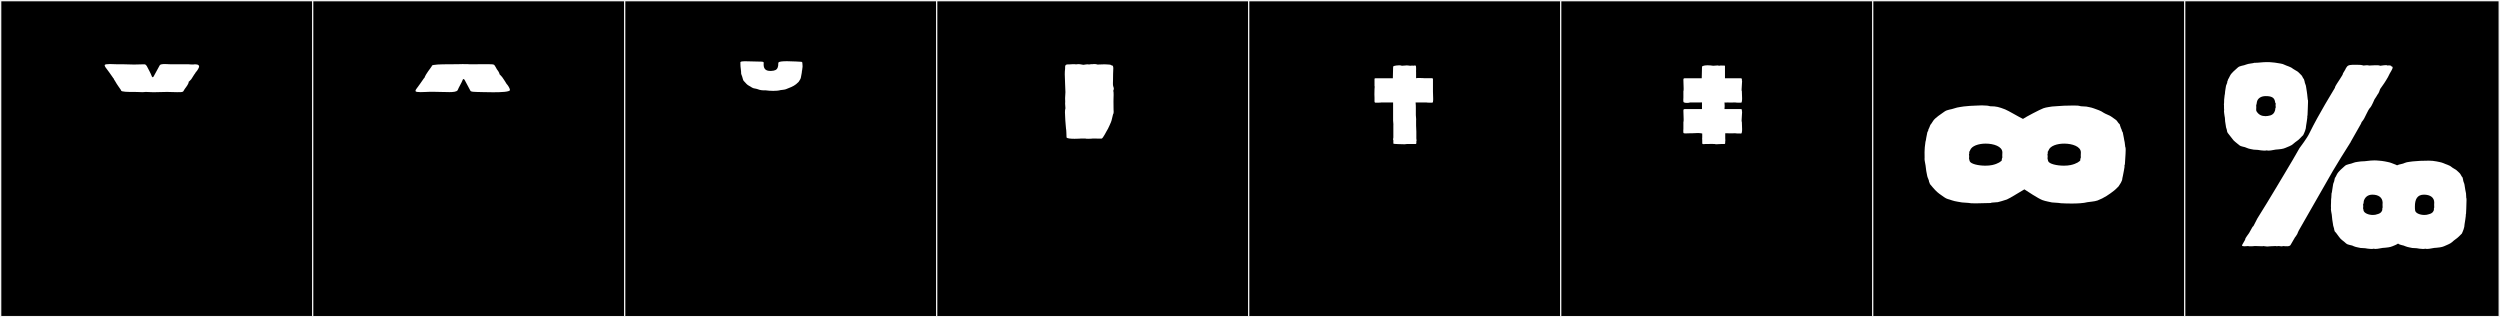 <?xml version="1.0" encoding="utf-8"?>
<!-- Generator: Adobe Illustrator 16.0.4, SVG Export Plug-In . SVG Version: 6.00 Build 0)  -->
<!DOCTYPE svg PUBLIC "-//W3C//DTD SVG 1.1//EN" "http://www.w3.org/Graphics/SVG/1.1/DTD/svg11.dtd">
<svg version="1.1" id="Layer_1" xmlns="http://www.w3.org/2000/svg" xmlns:xlink="http://www.w3.org/1999/xlink" x="0px" y="0px"
	 width="1891px" height="240px" viewBox="0 0 1891 240" enable-background="new 0 0 1891 240" xml:space="preserve">
<rect x="0" y="0" width="1891" height="240" fill="#808080" stroke="none"/>
<g>
	<rect width="238" height="239"/>
	<g>
		<path fill="#F2F2F2" d="M238,1v238H1V1H238 M239,0H0v240h239V0L239,0z"/>
	</g>
</g>
<g>
	<rect x="236" width="238" height="239"/>
	<g>
		<path fill="#F2F2F2" d="M474,1v238H237V1H474 M475,0H236v240h239V0L475,0z"/>
	</g>
</g>
<g>
	<rect x="472" width="238" height="239"/>
	<g>
		<path fill="#F2F2F2" d="M710,1v238H473V1H710 M711,0H472v240h239V0L711,0z"/>
	</g>
</g>
<g>
	<rect x="708" width="238" height="239"/>
	<g>
		<path fill="#F2F2F2" d="M946,1v238H709V1H946 M947,0H708v240h239V0L947,0z"/>
	</g>
</g>
<g>
	<rect x="944" width="238" height="239"/>
	<g>
		<path fill="#F2F2F2" d="M1182,1v238H945V1H1182 M1183,0H944v240h239V0L1183,0z"/>
	</g>
</g>
<g>
	<rect x="1180" width="238" height="239"/>
	<g>
		<path fill="#F2F2F2" d="M1418,1v238h-237V1H1418 M1419,0h-239v240h239V0L1419,0z"/>
	</g>
</g>
<g>
	<rect x="1416" width="238" height="239"/>
	<g>
		<path fill="#F2F2F2" d="M1654,1v238h-237V1H1654 M1655,0h-239v240h239V0L1655,0z"/>
	</g>
</g>
<g>
	<rect x="1652" width="238" height="239"/>
	<g>
		<path fill="#F2F2F2" d="M1890,1v238h-237V1H1890 M1891,0h-239v240h239V0L1891,0z"/>
	</g>
</g>
<g>
	<path fill="#FFFFFF" d="M147.467,48.635c2.035,0.186,2.775,0.186,3.145,1.48c0.185,0.74-1.295,3.33-2.59,4.625
		c0,0-0.925,1.664-1.11,1.664c-0.74,1.11-1.48,2.405-2.22,3.516c-0.74,0.925-1.48,1.48-2.035,2.035v0.74
		c-1.11,2.59-2.59,3.885-3.515,5.549c0,0.186-0.555,1.11-0.925,1.11c-0.185,0.37-2.035,0.37-4.255,0.37
		c-2.96,0-6.475-0.186-7.585-0.186c-2.775,0-5.92,0.186-8.695,0.186h-2.59c-0.185,0-4.625-0.186-4.81-0.186
		c-0.925,0-1.665,0.186-2.405,0.186c-1.85,0-3.145-0.186-6.105-0.186h-1.48c-3.145,0-8.695,0-8.695-1.109v-0.186
		c-1.295-2.035-2.775-3.699-4.625-7.029c-0.37-0.555-0.925-1.295-1.11-2.035c0,0-0.555-0.186-0.37-0.37
		c-1.85-2.774-4.07-5.735-5.735-7.954c0-0.186-0.74-1.11-0.555-1.666c0.185-0.555,1.85-0.74,3.885-0.74
		c2.405,0,5.18,0.186,6.29,0.186h4.625c2.405,0,4.81,0.186,7.4,0.186c2.405,0,4.995-0.186,7.77-0.186c0.925,0,1.48,0.74,1.85,1.295
		c1.11,2.221,2.96,5.365,3.885,7.955c0.37,0.925,1.11,0.555,1.48-0.37c0.185-0.185,4.255-7.77,4.439-8.14
		c0.37-0.74,2.035-0.926,4.07-0.926c1.48,0,3.33,0.186,4.625,0.186h0.925h5.735h3.7h2.96
		C143.582,48.635,145.617,49.005,147.467,48.635z"/>
	<path fill="#FFFFFF" d="M373.064,69.788c-5.47,0-11.001-0.235-12.668-0.235c-1.652,0-4.113-0.123-4.53-0.822
		c-0.151-0.254-4.176-7.865-4.338-8.119c-0.236-0.495-0.595-0.833-0.926-0.833c-0.236,0-0.457,0.172-0.609,0.581
		c-0.934,2.523-2.918,5.504-3.83,7.848c-0.694,1.226-3.444,1.469-6.241,1.469c-1.84,0-3.699-0.105-5.008-0.105
		c-0.128,0-0.251,0.002-0.369,0.004c-1.445-0.043-4.319-0.113-5.328-0.113h-4.711c-1.135,0-3.973,0.223-6.366,0.223
		c-1.965,0-3.63-0.15-3.809-0.699c-0.028-0.085-0.04-0.175-0.04-0.268c0-0.602,0.521-1.298,0.595-1.396
		c1.728-2.307,3.897-5.324,5.648-7.926c0-0.004,0-0.008,0-0.012c0-0.162,0.399-0.316,0.483-0.46
		c1.267-3.474,4.385-6.843,5.676-9.006c-0.025-0.044-0.037-0.087-0.037-0.129c0-1.058,7.758-1.162,12.064-1.162
		c1.059,0,1.909,0.007,2.384,0.007c1.171,0,2.271-0.066,3.385-0.066c0.326,0,0.653,0.006,0.984,0.021
		c0.384-0.07,2.258-0.102,4.29-0.102c2.764,0,5.821,0.058,5.821,0.149c4.189-0.023,8.562-0.085,12.566-0.085
		c2.354,0,5.091,0.076,5.282,0.359c0.008-0.001,0.017-0.001,0.025-0.001c0.625,0,1.72,2.477,2.399,3.535
		c0.388,0.604,1.187,1.371,1.859,3.045c0.062,0.156,0,0.518,0.119,0.659c0.47,0.563,1.244,1.183,1.979,2.136
		c0.818,1.061,1.537,2.358,2.283,3.41c0.073,0.104,0.998,1.681,1.063,1.746c1.23,1.237,2.565,3.63,2.565,4.589
		c0,0.041-0.002,0.079-0.007,0.116C385.533,69.478,379.339,69.788,373.064,69.788z"/>
	<path fill="#FFFFFF" d="M563.221,46.326c2.313,0,11.668,0.215,13.042,0.303c1.417,0.092,1.417,0.725,1.417,0.725
		c-0.05,0.481-0.074,0.93-0.074,1.346c0,3.692,1.913,4.948,5.122,4.948c0.22,0,0.446-0.006,0.679-0.017
		c2.584-0.128,4.287-0.693,4.931-2.857c0.591-1.988,0.105-2.242,0.472-3.42c0.258-0.824,3.167-1.062,6.529-1.062
		c4.592,0,10.027,0.443,10.712,0.443c0.117,0,0.186-0.004,0.198-0.014l0.616,0.494c0,1.209,0.423,3.088,0.056,4.314
		c0.032,0.092-0.227,1.693-0.209,1.798c-0.215,0-0.156,0.8-0.154,1.007c-0.011,0-0.254,1.428-0.254,1.547l-0.386,2.053
		c0,1.479-1.259,3.084-1.858,4.021c-0.231,0.161-1.087,1.06-1.902,1.729c-2.018,1.655-4.917,2.707-7.716,3.794
		c-1.156,0.45-3.579,0.541-4.031,0.669c-1.502,0.422-3.509,0.578-5.504,0.578c-2.131,0-4.248-0.178-5.723-0.402
		c-0.232,0-0.453,0-0.665,0c-2.111,0-3.308-0.039-5.508-0.895c-1.408-0.547-3.138-0.408-4.318-1.27
		c-1.412-1.029-2.955-1.492-4.031-2.682c-1.57-1.734-2.02-2.266-2.25-2.426c-0.456-0.712-0.792-2.463-1.032-3.117l-0.753-2.053
		c0-2.543-0.585-4.771-0.585-7.507c0-0.318,0.008-0.644,0.026-0.978C559.999,47.312,559.467,46.326,563.221,46.326z"/>
	<path fill="#FFFFFF" d="M828.37,104.762h-1.707c-0.074,0.088-2.008,0.209-3.619,0.209c-1.083,0-2.02-0.055-2.15-0.209h-3.002
		c-0.005,0.035-2.459,0.213-5.064,0.213c-2.935,0-6.062-0.227-6.095-1.14c-0.028-0.797-0.174-6.395-0.386-6.395
		c0-0.905-0.51-4.912-0.524-6.257c-0.02-1.922-0.283-4.242-0.283-6.256c0-1.146,0.086-2.191,0.35-3.01
		c0-1.617-0.386-3.301-0.172-4.902c-0.066-1.453-0.142-4.146,0.067-5.412c0.074-0.449,0.104-1.106,0.104-1.914
		c0-3.275-0.49-9.03-0.49-13.453c0-1.601,0.064-3.027,0.239-4.098c0-2.703-0.123-3.525,2.978-3.416
		c0.647-0.082,4.738-0.313,5.253-0.041c2.348-0.338,3.351-0.115,5.597,0.352c1.429-0.192,2.875-0.553,4.323-0.26
		c0.762-0.07,1.714-0.342,2.487-0.201c1.156-0.234,2.656-0.178,3.884,0.254c0.751-0.018,3.339-0.174,5.302-0.174
		c0.802,0,1.499,0.025,1.924,0.098c1.089,0.185,2.698-0.09,3.082,0.618c0.05-0.003,0.098-0.004,0.144-0.004
		c1.224,0,1.491,0.863,1.491,2.333c0,1.139-0.161,2.643-0.161,4.391c0,2.115-0.01,4.021-0.043,4.21
		c0.056,1.087-0.306,4.089,0.202,5.154c0.876,1.837,0.083,2.55-0.041,3.358c0.485,0.543,0.212,5.711,0.212,5.711
		c-0.026,0.74-0.036,1.533-0.036,2.344c0,2.061,0.061,4.24,0.061,5.971c0,0.628,0.342,2.787-0.376,3.594
		c-0.021,0.118-1.107,4.377-1.109,4.569c-0.008,0.731-2.745,6.441-2.766,6.441c-0.889,1.253-3.729,7.423-4.842,7.423
		C832.904,104.863,828.389,104.892,828.37,104.762z M812.88,48.667c-0.021,0.005-0.023,0.008-0.023,0.008
		C812.864,48.672,812.871,48.67,812.88,48.667z"/>
	<path fill="#FFFFFF" d="M1039.68,76.569v-2.774c-0.056-0.223-0.08-1.176-0.08-2.356c0-2.416,0.104-5.784,0.265-5.784
		c0-0.185-0.185-0.369-0.185-0.369v-5.551c0-0.369,0.37-0.555,0.74-0.555h13.135l0.185-7.955c0,0,0-1.295,0.556-1.295
		c0.825-0.236,2.506-0.54,3.985-0.54c0.833,0,1.602,0.097,2.119,0.355c0.555-0.185,1.85,0,2.59-0.185c0.925-0.186,2.775,0,3.7,0.185
		c0.37-0.185,2.22-0.185,2.405,0c0.185,0,0.369-0.185,0.369-0.185h1.296c0.739,0.739,0.185,4.994,0.369,4.994v4.625
		c0.442-0.147,1.293-0.196,2.243-0.196c1.9,0,4.198,0.196,4.417,0.196h5.365c0.37,0,0.74,0.186,0.74,0.555v9.62
		c0,0.63,0.16,3.627,0.16,5.555c0,0.964-0.04,1.66-0.16,1.66c0.264,0.794-0.283,1.11-0.926,1.11c-0.185,0-3.885,0-4.069-0.186h-8.14
		c0.185,0.926,0.185,4.07,0.185,4.625v4.995c0,0.556,0.37,3.7,0.185,3.886v4.069c0,0.739,0.186,3.7,0.186,4.44v5.18
		c0,0.76,0.393,1.826,0,2.22c0,0.949,0.327,2.035-0.74,2.035h-6.475l-1.665,0.185c-0.819-0.145-8.51,0.002-8.51-0.555v-2.59
		c-0.458,0,0-1.926,0-2.035V99.51c0-0.74-0.049-3.863,0-4.44c0.136-1.62-0.186-2.483-0.186-3.885V78.049
		c0-0.739,0.186-0.555-1.109-0.555h-7.771c-0.37,0.186-4.069,0.186-4.255,0.186C1039.961,77.68,1039.68,77.406,1039.68,76.569z"/>
	<path fill="#FFFFFF" d="M1287.566,105.984c-0.186-0.926,0-1.665,0-2.035v-2.96c-0.926-0.185-2.035-0.37-3.146-0.37
		c-1.85,0-2.774,0.186-4.625,0.186h-1.295c-2.22,0-5.734,0.555-5.18-0.74c-0.185-0.74,0-2.221,0-2.775v-5.18
		c0.185,0,0.185-0.925,0.185-2.035c0-2.404-0.185-6.105-0.185-6.105c0-1.109,0-1.479,1.295-1.479h2.59h10.175v-4.44
		c0-0.924,0-0.555-1.295-0.555h-6.104h-1.48c-1.479,0.555-5.734,0.555-5.18-0.925c-0.185-0.555,0-2.034,0-2.774V68.8
		c0.185,0,0.185-0.925,0.185-2.035c0-2.405-0.185-6.104-0.185-6.104c0-1.11,0-1.48,1.295-1.48h2.59h2.22h7.771l0.185-7.955
		c0,0,0-1.295,0.556-1.295c0.925-0.369,2.22-0.555,3.699-0.555c1.48,0,2.96,0.186,4.255,0.37c0.556-0.185,1.851,0,2.59-0.185
		c0.926-0.186,0.926,0,1.851,0.185c0.555-0.37,3.7,0,3.7-0.185l0.739,0.185v4.81v4.625h1.11h5.55h2.22h2.775
		c1.11,0,1.295,0.37,1.11,1.48c0,0,0.185,0.369,0.185,0.74c0,1.479-0.37,4.624-0.37,6.289c0,0.74,0,1.11,0.186,1.11
		c0,0.739,0.185,3.329,0.185,5.55c0,1.85-0.185,3.33-0.74,3.33h-0.37c-0.185,0-3.885,0-4.069-0.186c-0.556,0-5.365,0.186-5.55,0
		c-0.556,0-2.035,0.186-2.591,0c0.186,1.295,0.186,4.256,0,4.995h4.07h2.96h2.22h2.775c1.11,0,1.295,0.37,1.11,1.479
		c0,0,0.185,0.371,0.185,0.74c0,1.48-0.37,4.625-0.37,6.291c0,0.739,0,1.109,0.186,1.109c0,0.925,0.185,3.33,0.185,5.55
		c0,1.851-0.185,3.33-0.74,3.33h-0.37c-0.185,0-3.885,0-4.069-0.185c-0.556,0-5.365,0.185-5.55,0h-2.035v2.035v1.85
		c0,0.555,0.185,1.85,0,2.22c-0.186,0.739,0.37,2.035-0.74,2.035h-2.405l-3.885,0.185l-0.925-0.185c0,0-4.255-0.185-4.255,0h-2.96
		c-0.185,0-1.48,0.185-1.85,0l-0.37-0.37V105.984z"/>
	<path fill="#FFFFFF" d="M1499.088,79.705c1.258,0,2.582,0.053,3.988,0.199c0.018-0.001,0.036-0.002,0.056-0.002
		c0.555,0,1.867,0.411,2.249,0.468c4.844,0,6.631,0.61,11.293,2.37c2.231,0.842,11.179,6.18,13.505,7.2
		c2.363-1.611,12.63-6.99,15.401-8.037c2.3-0.868,6.035-1.141,6.934-1.386c0,0.01,0.047,0.014,0.133,0.014
		c1.009,0,7.459-0.584,8.791-0.584c0.089,0,0.155,0.002,0.195,0.008c0.318-0.018,3.87-0.154,6.822-0.154
		c1.314,0,2.51,0.027,3.249,0.104c0.018-0.001,0.036-0.002,0.056-0.002c0.554,0,1.866,0.411,2.248,0.468
		c0.589,0,4.106,0.243,4.106,0.243c0.898,0.246,3.407,0.519,5.707,1.387c2.798,1.057,5.001,1.617,7.349,3.279
		c1.227,0.868,4.814,2.1,5.606,2.785c0.448,0.389,3.956,2.671,4.25,3.113c1.087,1.637,1.869,2.533,2.329,2.844
		c0.264,0.399,0.264,1.599,0.658,1.947c-0.001,0.013-0.001,0.025-0.001,0.039c0,0.803,1.006,2.004,1.006,2.928
		c0,0.014,0,0.025-0.001,0.039c0.07,0.444,0.695,0.879,0.695,1.447l0.767,3.867c0,0.641,0.623,3.117,0.623,3.273l0.46,3.74
		c0.215,0,0.294,0.811,0.294,2.027c0,3.32-0.585,9.663-0.585,10.814c0,0.116,0.006,0.18,0.02,0.181
		c-0.201,0-0.268,0.905-0.342,0.905c0,0.351,0.032,0.739,0.035,1.039c0,0.073-0.505,2.738-0.505,2.984l-0.767,3.964
		c0,0.429-0.388,1.153-0.388,1.772c0,1.965-1.956,4.65-2.839,5.987c-0.46,0.311-1.62,1.782-3.241,3.073
		c-3.615,2.881-7.795,5.755-12.654,7.589c-2.3,0.868-6.748,1.044-7.646,1.29c-2.911,0.795-7.662,1.021-12.021,1.021
		c-3.054,0-5.915-0.111-7.814-0.216c-0.029,0.001-0.06,0.002-0.093,0.002c-0.587,0-1.796-0.222-2.211-0.282
		c-0.589,0-4.72-0.333-4.72-0.333c-0.899-0.245-4.888-0.896-7.188-1.764c-3.083-1.164-11.103-6.407-13.663-8.126
		c-2.304,1.216-10.902,6.773-13.271,7.668c-2.3,0.867-6.008,1.783-6.907,2.029c0-0.008-0.03-0.011-0.086-0.011
		c-0.583,0-3.943,0.351-4.48,0.351l-0.652,0.281c-3.841,0-7.654,0.27-11.441,0.27c-1.122,0-2.242-0.023-3.359-0.085
		c-0.028,0.001-0.06,0.002-0.093,0.002c-0.588,0-1.796-0.222-2.211-0.282c-0.589,0-4.72-0.333-4.72-0.333
		c-0.899-0.245-5.258-0.711-7.557-1.579c-2.799-1.056-3.648-0.787-5.996-2.449c-2.809-1.988-4.587-3.066-6.727-5.361
		c-3.123-3.349-3.455-4.189-3.916-4.5c-0.264-0.399-0.263-1.213-0.657-1.562c0.001-0.027,0.001-0.056,0.001-0.083
		c0-1.258-1.155-3.136-1.395-4.37l-0.767-3.964c0-0.484-0.448-4.023-0.504-4.023c0-0.514-0.788-3.619-0.788-5.057
		c0-0.229,0.02-0.414,0.065-0.542c-0.037-0.122,0.005-4.526-0.044-4.53c0.049,0,0.109-3.799,0.188-3.799l0.46-3.74
		c0-0.063-0.033-0.09-0.035-0.192c0.191,0,0.658-2.724,0.658-3.081l0.767-3.867c0-0.596,0.639-1.195,0.77-1.691
		c-0.019-0.074-0.027-0.15-0.027-0.228c0-0.813,0.958-1.822,0.958-2.505c0-0.01,0-0.02,0-0.029c0.395-0.349,0.394-1.162,0.658-1.562
		c0.46-0.311,1.052-1.41,2.139-3.047c1.508-2.27,5.856-5.072,8.47-6.922c2.347-1.662,4.9-1.478,7.699-2.534
		c2.299-0.868,6.034-1.141,6.934-1.386c0,0.002,0.013,0.004,0.037,0.004c0.42,0,4.295-0.37,4.722-0.434
		C1492.819,80.088,1495.714,79.705,1499.088,79.705z M1489.338,118.223h-0.027H1489.338z M1502.012,108.632
		c-5.371,0-10.685,1.673-11.875,5.122c0,0.343-0.425,0.764-0.613,1.055c0,0.022-0.001,0.045-0.001,0.068
		c0,0.249,0.028,0.58,0.028,0.898c0,0.39-0.042,0.76-0.23,0.934c0.111,0.408,0.159,0.912,0.159,1.483
		c0,0.524-0.041,1.106-0.109,1.72c0.161,0.611,0.271,1.305,0.46,1.906c0.69,2.184,6.549,3.497,11.938,3.497
		c1.827,0,3.6-0.151,5.099-0.47c4.395-0.934,7.141-2.855,7.406-3.846c-0.118-0.045-0.163-0.164-0.163-0.324
		c0-0.471,0.394-1.293,0.47-1.582c-0.058-0.514-0.077-0.982-0.077-1.416c0-0.91,0.086-1.664,0.086-2.326
		c0-0.115-0.003-0.228-0.009-0.338C1514.35,110.811,1508.144,108.632,1502.012,108.632z M1514.612,117.404h0.028H1514.612z
		 M1548.715,118.223h-0.027H1548.715z M1561.389,108.632c-5.371,0-10.685,1.673-11.875,5.122c0,0.342-0.425,0.764-0.613,1.055
		c0,0.022-0.001,0.045-0.001,0.068c0,0.249,0.028,0.58,0.028,0.898c0,0.389-0.042,0.76-0.23,0.934
		c0.111,0.408,0.159,0.913,0.159,1.484c0,0.525-0.04,1.105-0.109,1.719c0.162,0.611,0.271,1.305,0.461,1.906
		c0.689,2.184,6.549,3.497,11.938,3.497c1.827,0,3.6-0.151,5.099-0.47c4.396-0.934,7.142-2.855,7.406-3.846
		c-0.117-0.045-0.163-0.165-0.163-0.324c0-0.472,0.394-1.293,0.47-1.582c-0.057-0.513-0.076-0.982-0.076-1.416
		c0-0.91,0.085-1.662,0.085-2.325c0-0.115-0.003-0.229-0.009-0.339C1573.727,110.811,1567.521,108.632,1561.389,108.632z
		 M1573.989,117.404h0.028H1573.989z"/>
	<path fill="#FFFFFF" d="M1714.714,46.97c1.11,0,2.405,0,3.7,0.185c0.925,0,3.515,0.371,4.439,0.556
		c0.555,0.185,3.7,0.37,5.18,1.295c1.851,0.925,4.625,1.479,6.29,2.96c0.925,0.74,3.33,1.85,3.886,2.404
		c0.369,0.371,2.59,2.406,2.959,2.961c0.74,1.479,1.11,2.22,1.48,2.404c0.185,0.37,0.555,1.666,0.555,1.851
		c0,1.11,1.11,2.96,1.11,4.069l0.555,3.516c0,0.185,0.37,2.774,0.37,2.774v0.185l0.37,3.33c0.185,0,0.185,0.74,0.185,1.666
		c0,2.774-0.369,8.14-0.369,9.805v0.369c-0.186,0-0.186,0.74-0.186,0.74v0.926c0,0-0.37,2.404-0.37,2.774l-0.555,3.515
		c0,2.405-1.295,5.18-2.22,7.03c-0.37,0.185-1.11,1.11-2.221,2.22c-1.664,1.85-3.145,2.405-5.18,4.256
		c-1.479,1.479-4.069,2.219-6.104,3.145c-1.48,0.74-4.811,1.109-5.55,1.109c-2.221,0-4.811,0.926-7.215,0.926
		c-0.556,0-0.926-0.186-1.48-0.186c-0.37,0.186-1.11,0.186-1.665,0.186c-1.665,0-3.515-0.371-4.81-0.556
		c-0.37,0-3.146-0.185-3.146-0.185c-0.739-0.186-3.699-0.555-5.18-1.295c-2.035-1.11-4.255-0.74-5.92-2.221
		c-2.035-1.85-3.885-2.774-5.18-4.81c-2.22-2.96-3.146-3.885-3.33-4.255c-0.185-0.186-0.555-1.109-0.555-1.295
		c0-1.295-0.926-2.775-0.926-4.07l-0.555-3.515c0-0.555-0.185-3.7-0.37-3.7c0-0.555-0.74-3.885-0.37-4.994
		c-0.185-0.74,0-4.256-0.185-4.256c0.185,0,0.185-3.33,0.185-3.33l0.37-3.33v-0.185c0.186,0,0.37-2.59,0.37-2.774l0.555-3.516
		c0-1.295,1.296-2.774,1.11-4.069c0.37-0.37,0.37-1.11,0.555-1.48c0.186-0.185,0.74-1.295,1.48-2.774
		c0.925-2.035,3.885-4.44,5.734-6.105c1.665-1.664,4.625-1.479,6.476-2.404c1.665-0.74,5.55-0.926,6.104-1.295h0.186
		C1708.424,47.525,1711.199,46.97,1714.714,46.97z M1744.684,164.073l-5.92,10.36c-0.555,0.925-0.74,1.85-1.11,2.59
		c-0.185,0.185-1.295,2.22-1.665,2.404l-3.33,5.735c-0.555,1.11-2.034,1.11-3.33,1.11v-0.186l-0.369,0.186
		c-0.74,0-1.851-0.186-2.221-0.186c-0.185,0.555-2.404,0-3.145,0c-0.555,0-1.11,0.186-1.85,0.186v-0.186
		c-1.295,0-3.33,0.186-4.44,0.186l-2.405,0.185l-3.33-0.37v0.186c-0.925,0-4.994-0.186-5.92-0.186c-0.185,0-2.034,0.186-2.22,0.186
		h-2.404c-0.186,0-0.37-0.186-0.37-0.186c-0.556,0-1.48,0.186-2.221,0.186l-0.185-0.186v0.186c-1.11,0-2.96,0-2.22-1.11l2.22-3.885
		v-0.185c0-1.11,2.59-4.07,2.96-4.811l2.59-4.625l0.74-0.74l2.96-5.734c1.479-2.405,5.92-9.436,7.215-11.655l6.475-10.729
		c3.7-6.29,9.065-14.984,13.135-22.015c0.925-1.48,4.07-7.216,4.995-8.695c0.74-1.11,5.92-7.77,7.585-11.47
		c3.515-7.215,8.325-15.725,11.655-21.459l2.404-4.07c1.665-2.775,3.33-5.735,5.181-8.695c0-1.295,2.774-4.81,3.699-6.475
		c0.556-1.11,1.665-2.405,2.221-3.7c0.185-0.185,0-0.555,0.185-0.739l1.665-2.775c0-0.186,1.11-2.221,1.295-2.221
		c0.925-1.479,3.515-1.479,5.735-1.479h0.555h1.109c2.035,0,3.33,0,5.181,0.556c1.479-0.186,2.96-0.371,4.255,0
		c1.295,0,2.59-0.186,3.885-0.186s3.7-0.186,4.439,0.37c1.11,0,4.625-0.925,5.551-0.185c0.925-0.186,3.145-0.186,2.96,0.739h0.185
		c0.555,0,0.74,0.37,0.74,0.74c0,1.295-2.035,4.069-2.22,4.625l-1.296,2.59c-1.85,3.33-3.885,6.29-5.92,9.065
		c-0.369,1.109-1.109,3.329-2.034,4.254c-0.556,1.11-1.48,2.405-2.221,3.516c0,0.185-2.404,5.365-2.96,5.92
		c-2.59,2.59-4.069,8.324-6.475,10.914c-0.37,0.186-0.74,1.666-0.925,1.851c-2.59,4.625-5.18,9.065-7.77,13.689h0.185
		c-0.37,0.37-0.74,0.74-0.925,1.296c-4.625,7.399-8.325,13.135-12.765,20.719C1758.188,140.394,1751.344,152.418,1744.684,164.073z
		 M1706.574,79.715c0.185,0.74,0,1.85,0,2.959c0,0.556,0,1.295,0.37,1.666c1.479,2.404,3.699,3.515,6.659,3.515
		c1.11,0,2.221-0.185,3.7-0.556c2.96-0.924,3.515-3.515,3.7-4.439c-0.186-0.186,0.185-1.295,0.37-1.665
		c-0.186-1.11-0.186-2.22,0-2.96c-0.37-0.186-0.556-1.109-0.556-1.48c-0.555-3.145-2.96-4.069-7.029-4.069
		c-3.516,0-6.105,1.665-6.66,4.44C1707.129,77.31,1706.759,79.529,1706.574,79.715z M1795.743,121.339c1.109,0,2.22,0,3.699,0.185
		c0.925,0,3.516,0.371,4.44,0.556c0.555,0.185,3.515,0.555,5.18,1.295c1.11,0.555,2.775,0.925,4.07,1.665
		c1.85-0.926,4.255-0.926,5.92-1.85c1.479-0.74,5.364-0.926,5.92-1.11c4.069-0.37,7.029-0.556,12.21-0.556
		c1.85,0,3.885,0.186,5.734,0.556c0.555,0.185,3.515,0.555,5.18,1.295c1.851,0.925,4.625,1.479,6.29,2.96
		c0.74,0.74,3.146,1.85,3.7,2.404c0.37,0.371,2.775,2.405,2.96,2.961c0.74,1.479,1.295,2.22,1.665,2.59
		c0,0.185,0.37,1.479,0.37,1.664c0,1.295,1.109,2.961,1.109,4.07l0.556,3.516c0,0.369,0.555,2.774,0.555,2.774v0.185l0.185,3.33
		c0.186,0,0.186,0.74,0.186,1.666c0,3.329-0.37,10.174-0.37,10.174l-0.185,0.74v0.926c0,0-0.37,2.59-0.37,2.774l-0.556,3.515
		c0,2.59-1.295,5.365-2.034,7.03l-2.221,2.22c-1.85,1.85-3.329,2.405-5.18,4.255c-1.665,1.479-4.255,2.22-6.104,3.146
		c-1.48,0.74-4.995,1.109-5.55,1.109c-2.405,0-4.995,0.926-7.4,0.926c-0.37,0-0.925-0.186-1.295-0.186
		c-0.555,0.186-1.11,0.186-1.85,0.186c-1.48,0-3.516-0.371-4.625-0.556c-0.556,0-3.33-0.185-3.33-0.185
		c-0.556-0.186-3.515-0.555-5.18-1.295c-1.665-0.926-3.886-0.74-5.551-2.035c-1.295,0.925-2.96,1.48-4.255,2.035
		c-1.479,0.74-4.994,1.109-5.55,1.109c-2.404,0-4.995,0.926-7.399,0.926c-0.37,0-0.925-0.186-1.295-0.186
		c-0.556,0.186-1.11,0.186-1.851,0.186c-1.479,0-3.515-0.371-4.625-0.556c-0.555,0-3.329-0.185-3.329-0.185
		c-0.556-0.186-3.516-0.555-5.181-1.295c-1.85-1.11-4.255-0.74-5.92-2.221c-1.85-1.85-3.7-2.59-5.18-4.81
		c-2.035-2.96-2.96-3.885-3.33-4.255c0-0.186-0.37-1.109-0.37-1.295c0-1.11-0.925-2.775-0.925-4.07l-0.555-3.515
		c0-0.556-0.37-3.7-0.37-3.7c0-0.555-0.925-3.885-0.555-4.994c-0.186-0.556,0-4.07,0-4.07s0-3.516,0.185-3.516l0.185-3.33v-0.185
		c0.186,0,0.556-2.59,0.556-2.774l0.555-3.516c0-1.295,1.11-2.775,1.11-4.07c0.185-0.369,0.185-1.109,0.37-1.479
		c0.369-0.185,0.739-1.11,1.479-2.59c1.11-2.22,4.07-4.625,5.92-6.29c1.48-1.48,4.625-1.48,6.475-2.404
		c1.48-0.74,5.365-0.926,5.92-1.11h0.186C1789.453,122.079,1792.228,121.339,1795.743,121.339z M1787.418,154.639
		c0.185,0.74,0.185,1.85,0,2.96c0.185,0.555,0.37,1.11,0.37,1.665c0.555,2.035,3.885,3.33,7.029,3.33
		c1.295,0,2.405-0.186,3.33-0.555c3.146-0.74,3.7-2.591,3.885-3.516c-0.369-0.186,0.186-1.295,0.186-1.665
		c-0.186-1.479,0-2.59,0-3.7c-0.186-3.699-2.96-5.92-7.771-5.92c-3.699,0-5.734,2.221-6.475,4.811
		C1787.973,152.233,1787.788,154.453,1787.418,154.639z M1826.822,159.264c0.37,2.035,3.7,3.33,7.03,3.33
		c1.109,0,2.404-0.186,3.33-0.555c3.145-0.74,3.699-2.591,3.885-3.516c-0.37-0.186,0.185-1.295,0.185-1.665
		c-0.185-1.479,0-2.59,0-3.7c0-3.699-2.96-5.92-7.77-5.92c-5.18,0-6.845,3.7-6.845,8.881
		C1826.638,157.599,1826.638,158.153,1826.822,159.264z"/>
</g>
</svg>
